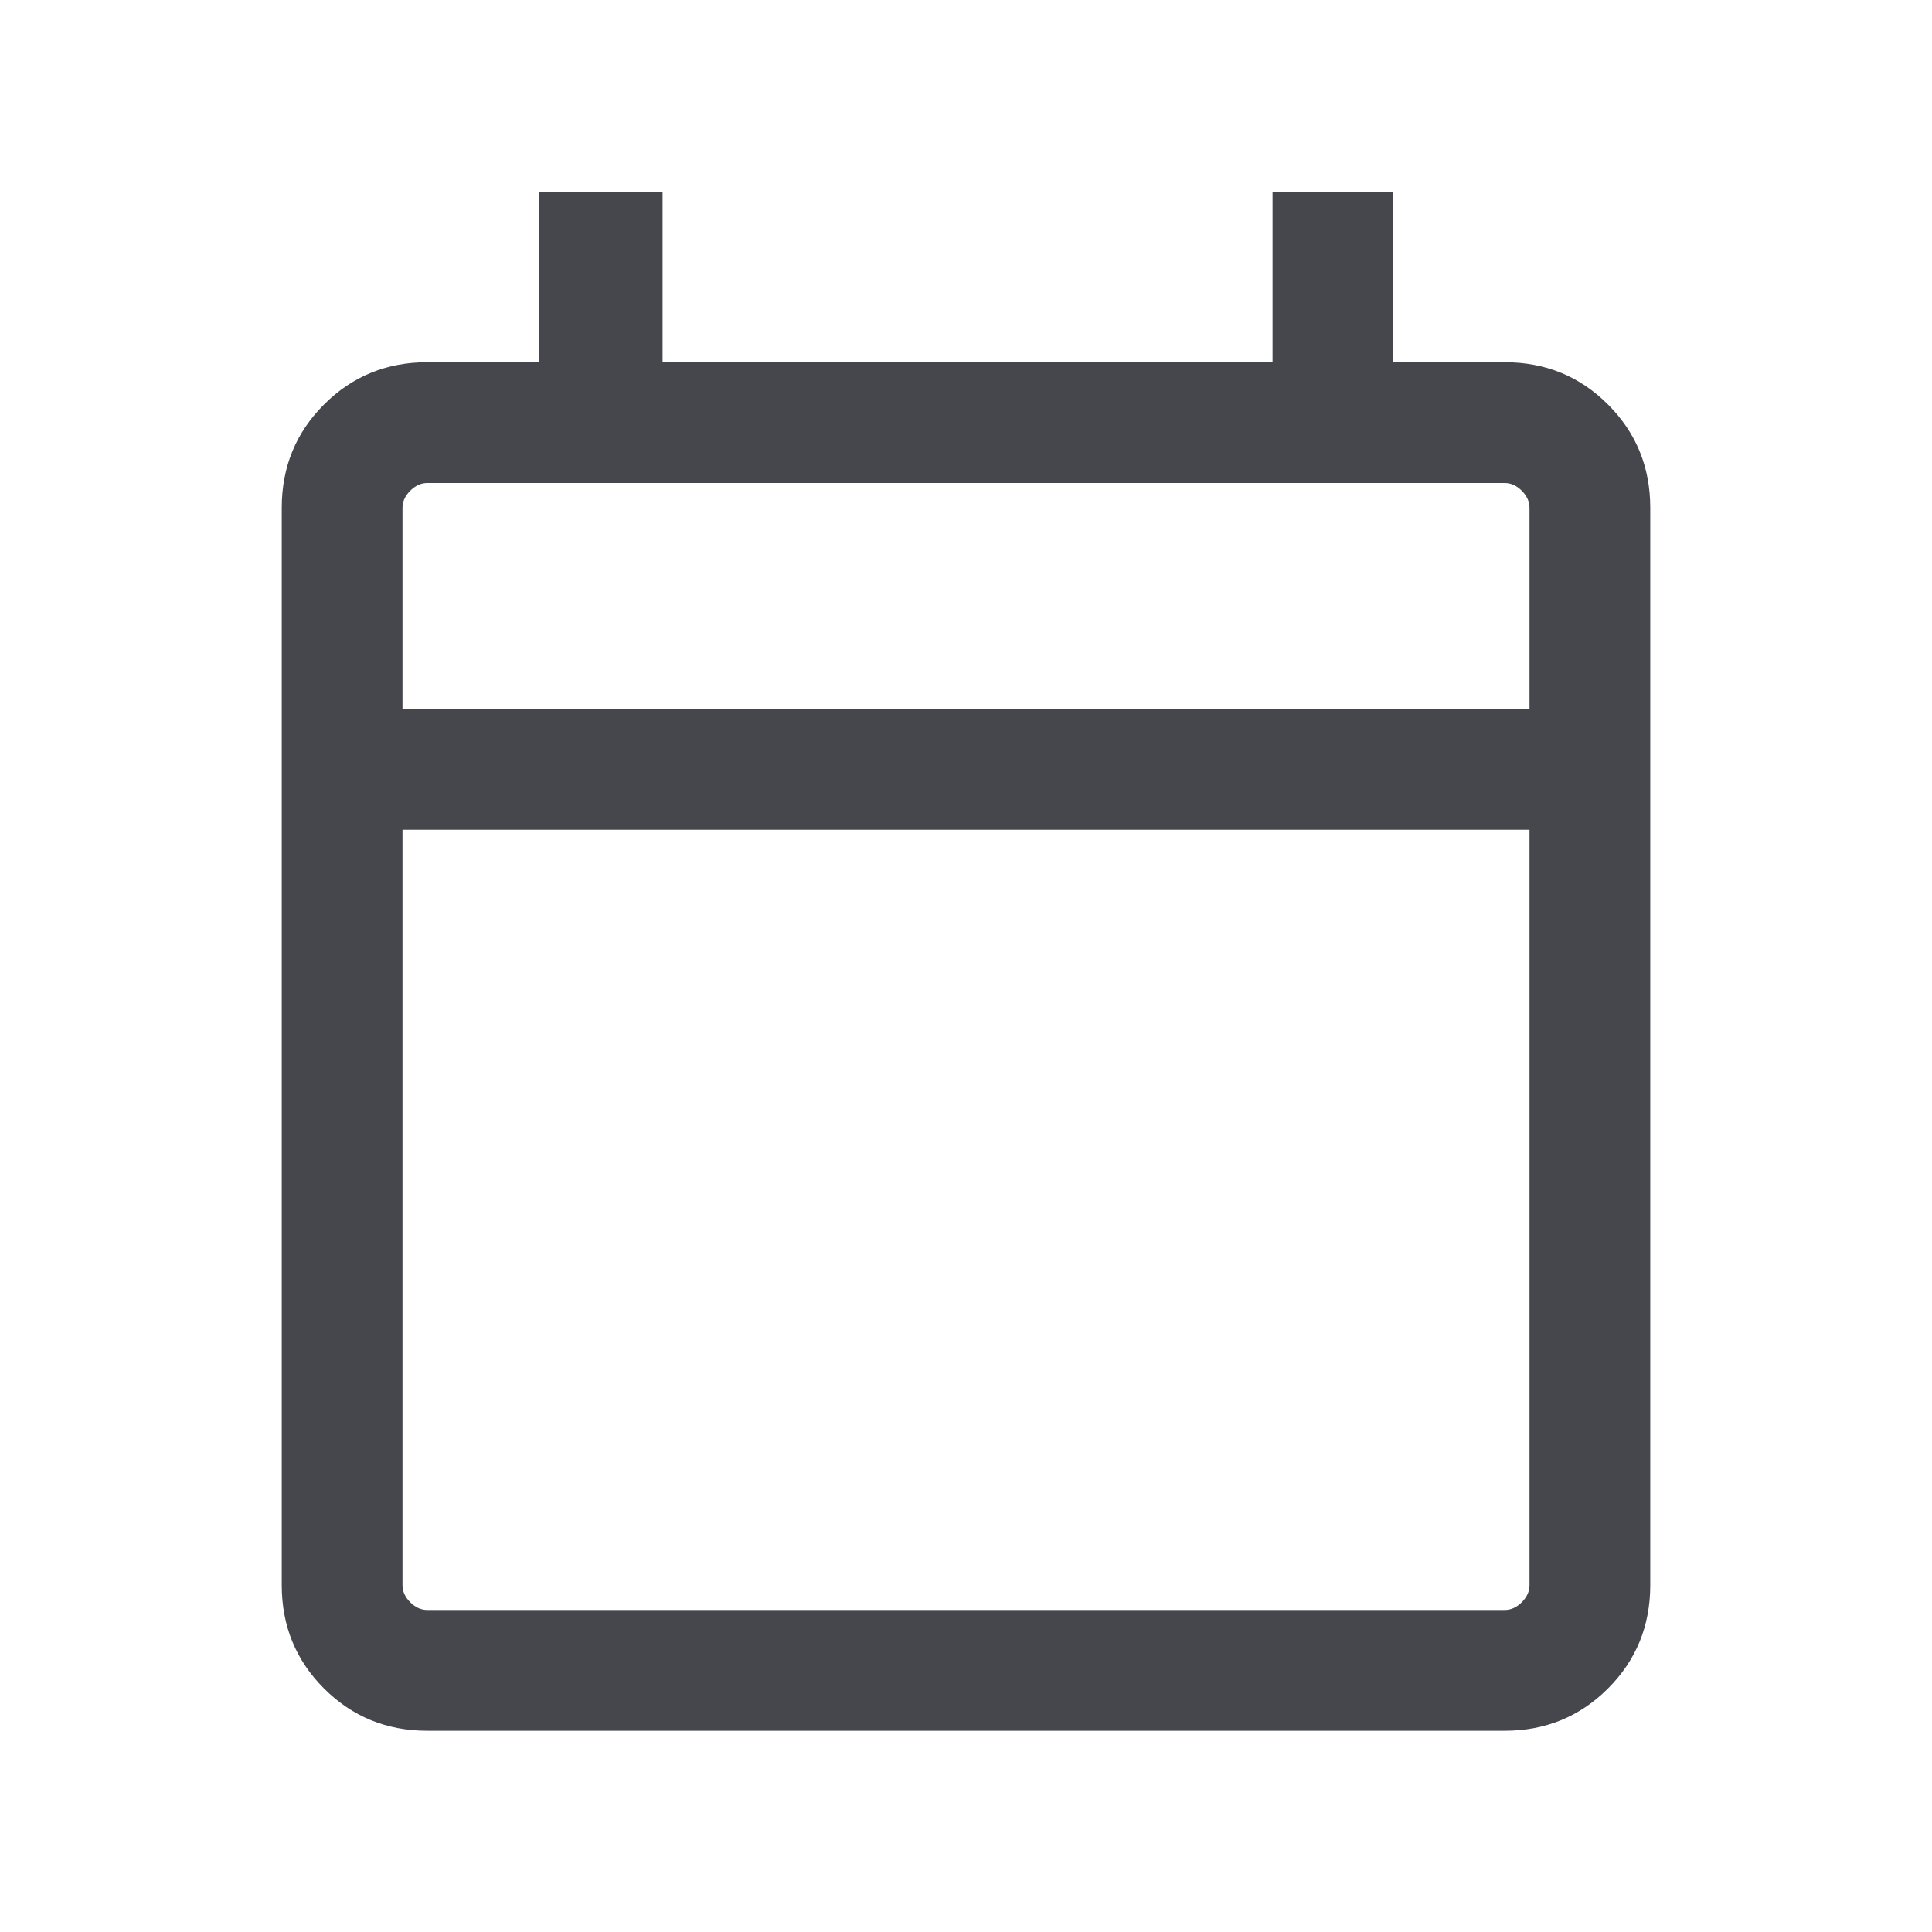 <svg width="24" height="24" viewBox="0 0 24 24" fill="none" xmlns="http://www.w3.org/2000/svg">
<path d="M5.308 21.5C4.803 21.5 4.375 21.325 4.025 20.975C3.675 20.625 3.5 20.197 3.5 19.692V6.308C3.5 5.803 3.675 5.375 4.025 5.025C4.375 4.675 4.803 4.5 5.308 4.5H6.692V2.385H8.231V4.5H15.808V2.385H17.308V4.5H18.692C19.197 4.5 19.625 4.675 19.975 5.025C20.325 5.375 20.5 5.803 20.5 6.308V19.692C20.5 20.197 20.325 20.625 19.975 20.975C19.625 21.325 19.197 21.5 18.692 21.5H5.308ZM5.308 20H18.692C18.769 20 18.84 19.968 18.904 19.904C18.968 19.84 19 19.769 19 19.692V10.308H5V19.692C5 19.769 5.032 19.84 5.096 19.904C5.16 19.968 5.231 20 5.308 20ZM5 8.808H19V6.308C19 6.231 18.968 6.16 18.904 6.096C18.84 6.032 18.769 6 18.692 6H5.308C5.231 6 5.16 6.032 5.096 6.096C5.032 6.16 5 6.231 5 6.308V8.808Z" fill="#45474D"/>
</svg>
